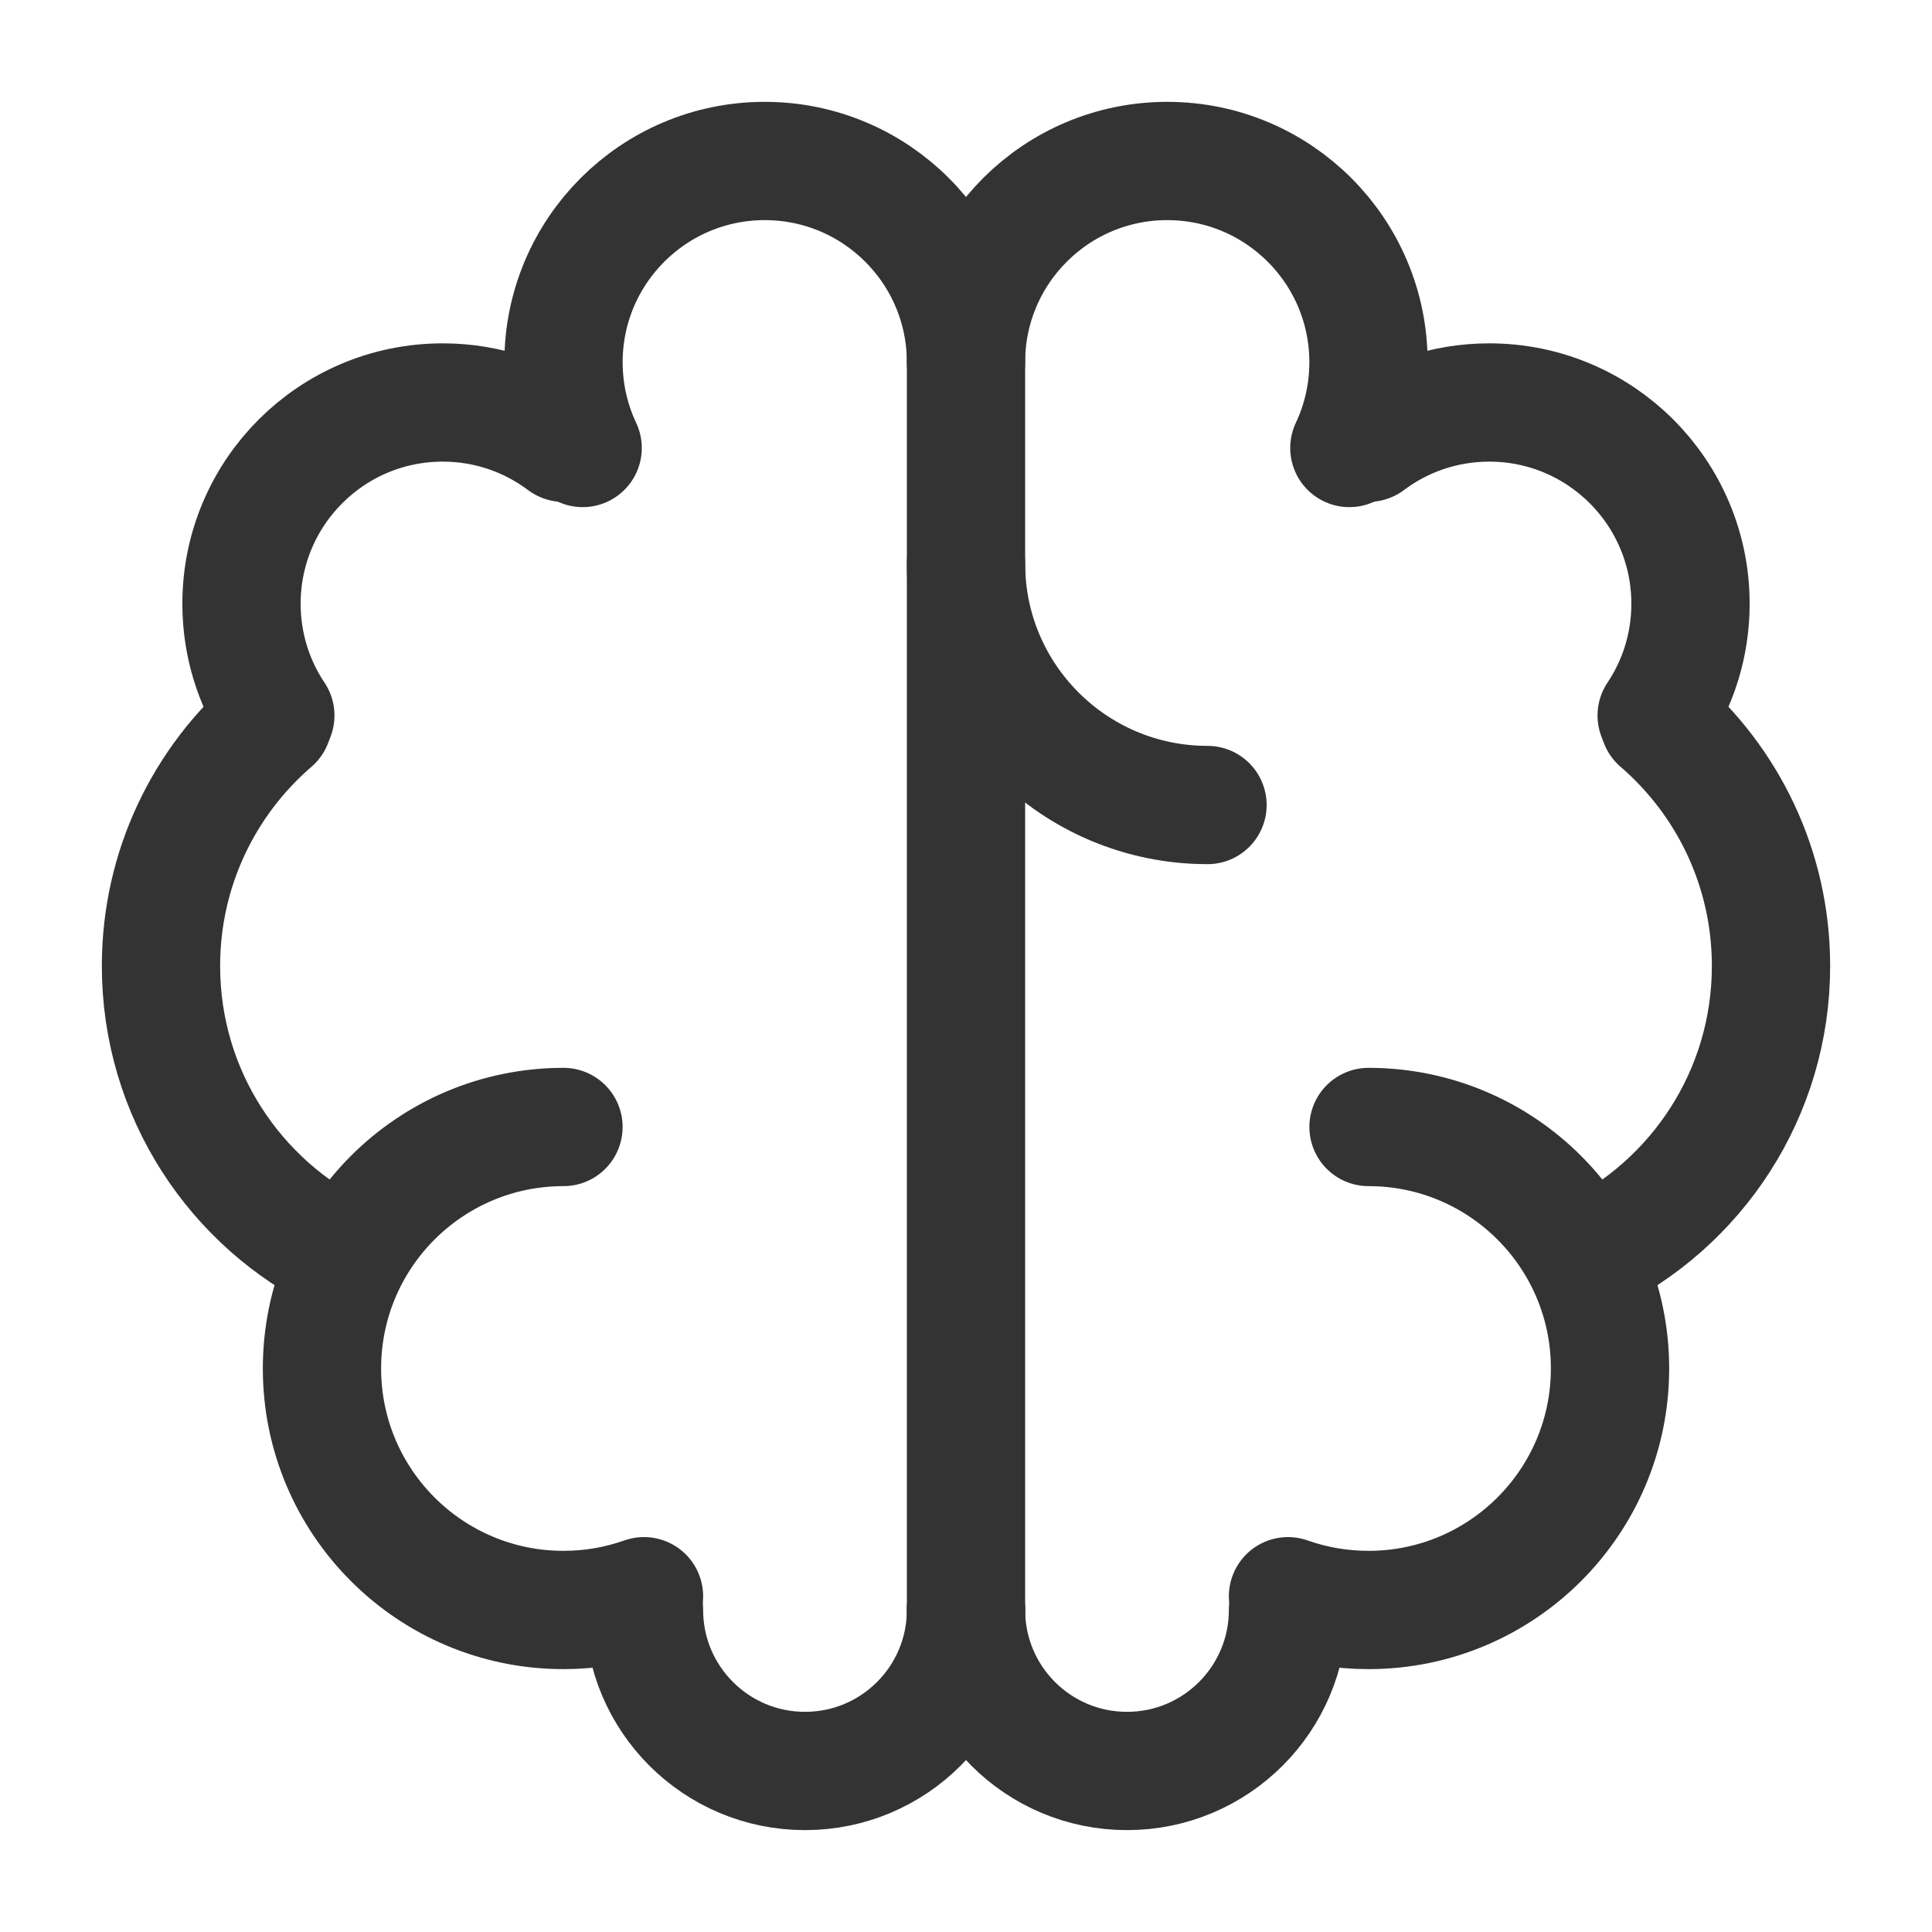 <svg width="49" height="49" viewBox="0 0 49 49" fill="none" xmlns="http://www.w3.org/2000/svg">
<path d="M14.291 28.583C10.909 28.583 8.166 31.325 8.166 34.708C8.166 38.091 10.909 40.833 14.291 40.833C15.007 40.833 15.694 40.71 16.333 40.484" stroke="#333333" stroke-width="3" stroke-linecap="round" stroke-linejoin="round"/>
<path d="M8.705 31.859C5.97 30.54 4.083 27.74 4.083 24.5C4.083 22.026 5.183 19.809 6.92 18.311" stroke="#333333" stroke-width="3" stroke-linecap="round" stroke-linejoin="round"/>
<path d="M6.983 18.146C6.441 17.336 6.125 16.361 6.125 15.312C6.125 12.493 8.41 10.208 11.229 10.208C12.378 10.208 13.439 10.588 14.292 11.229" stroke="#333333" stroke-width="3" stroke-linecap="round" stroke-linejoin="round"/>
<path d="M14.777 11.362C14.466 10.702 14.292 9.965 14.292 9.187C14.292 6.368 16.577 4.083 19.396 4.083C22.215 4.083 24.5 6.368 24.5 9.187V40.833" stroke="#333333" stroke-width="3" stroke-linecap="round" stroke-linejoin="round"/>
<path d="M16.333 40.833C16.333 43.088 18.162 44.916 20.417 44.916C22.672 44.916 24.5 43.088 24.5 40.833" stroke="#333333" stroke-width="3" stroke-linecap="round" stroke-linejoin="round"/>
<path d="M24.5 14.292C24.5 17.675 27.242 20.417 30.625 20.417" stroke="#333333" stroke-width="3" stroke-linecap="round" stroke-linejoin="round"/>
<path d="M34.709 28.583C38.091 28.583 40.834 31.325 40.834 34.708C40.834 38.091 38.091 40.833 34.709 40.833C33.993 40.833 33.306 40.71 32.667 40.484" stroke="#333333" stroke-width="3" stroke-linecap="round" stroke-linejoin="round"/>
<path d="M40.295 31.859C43.03 30.54 44.917 27.74 44.917 24.5C44.917 22.026 43.817 19.809 42.08 18.311" stroke="#333333" stroke-width="3" stroke-linecap="round" stroke-linejoin="round"/>
<path d="M42.017 18.146C42.559 17.336 42.875 16.361 42.875 15.312C42.875 12.493 40.59 10.208 37.771 10.208C36.622 10.208 35.561 10.588 34.708 11.229" stroke="#333333" stroke-width="3" stroke-linecap="round" stroke-linejoin="round"/>
<path d="M24.5 9.187C24.5 6.368 26.785 4.083 29.604 4.083C32.423 4.083 34.708 6.368 34.708 9.187C34.708 9.965 34.534 10.702 34.223 11.362" stroke="#333333" stroke-width="3" stroke-linecap="round" stroke-linejoin="round"/>
<path d="M32.667 40.833C32.667 43.088 30.838 44.916 28.583 44.916C26.328 44.916 24.5 43.088 24.5 40.833" stroke="#333333" stroke-width="3" stroke-linecap="round" stroke-linejoin="round"/>
</svg>
